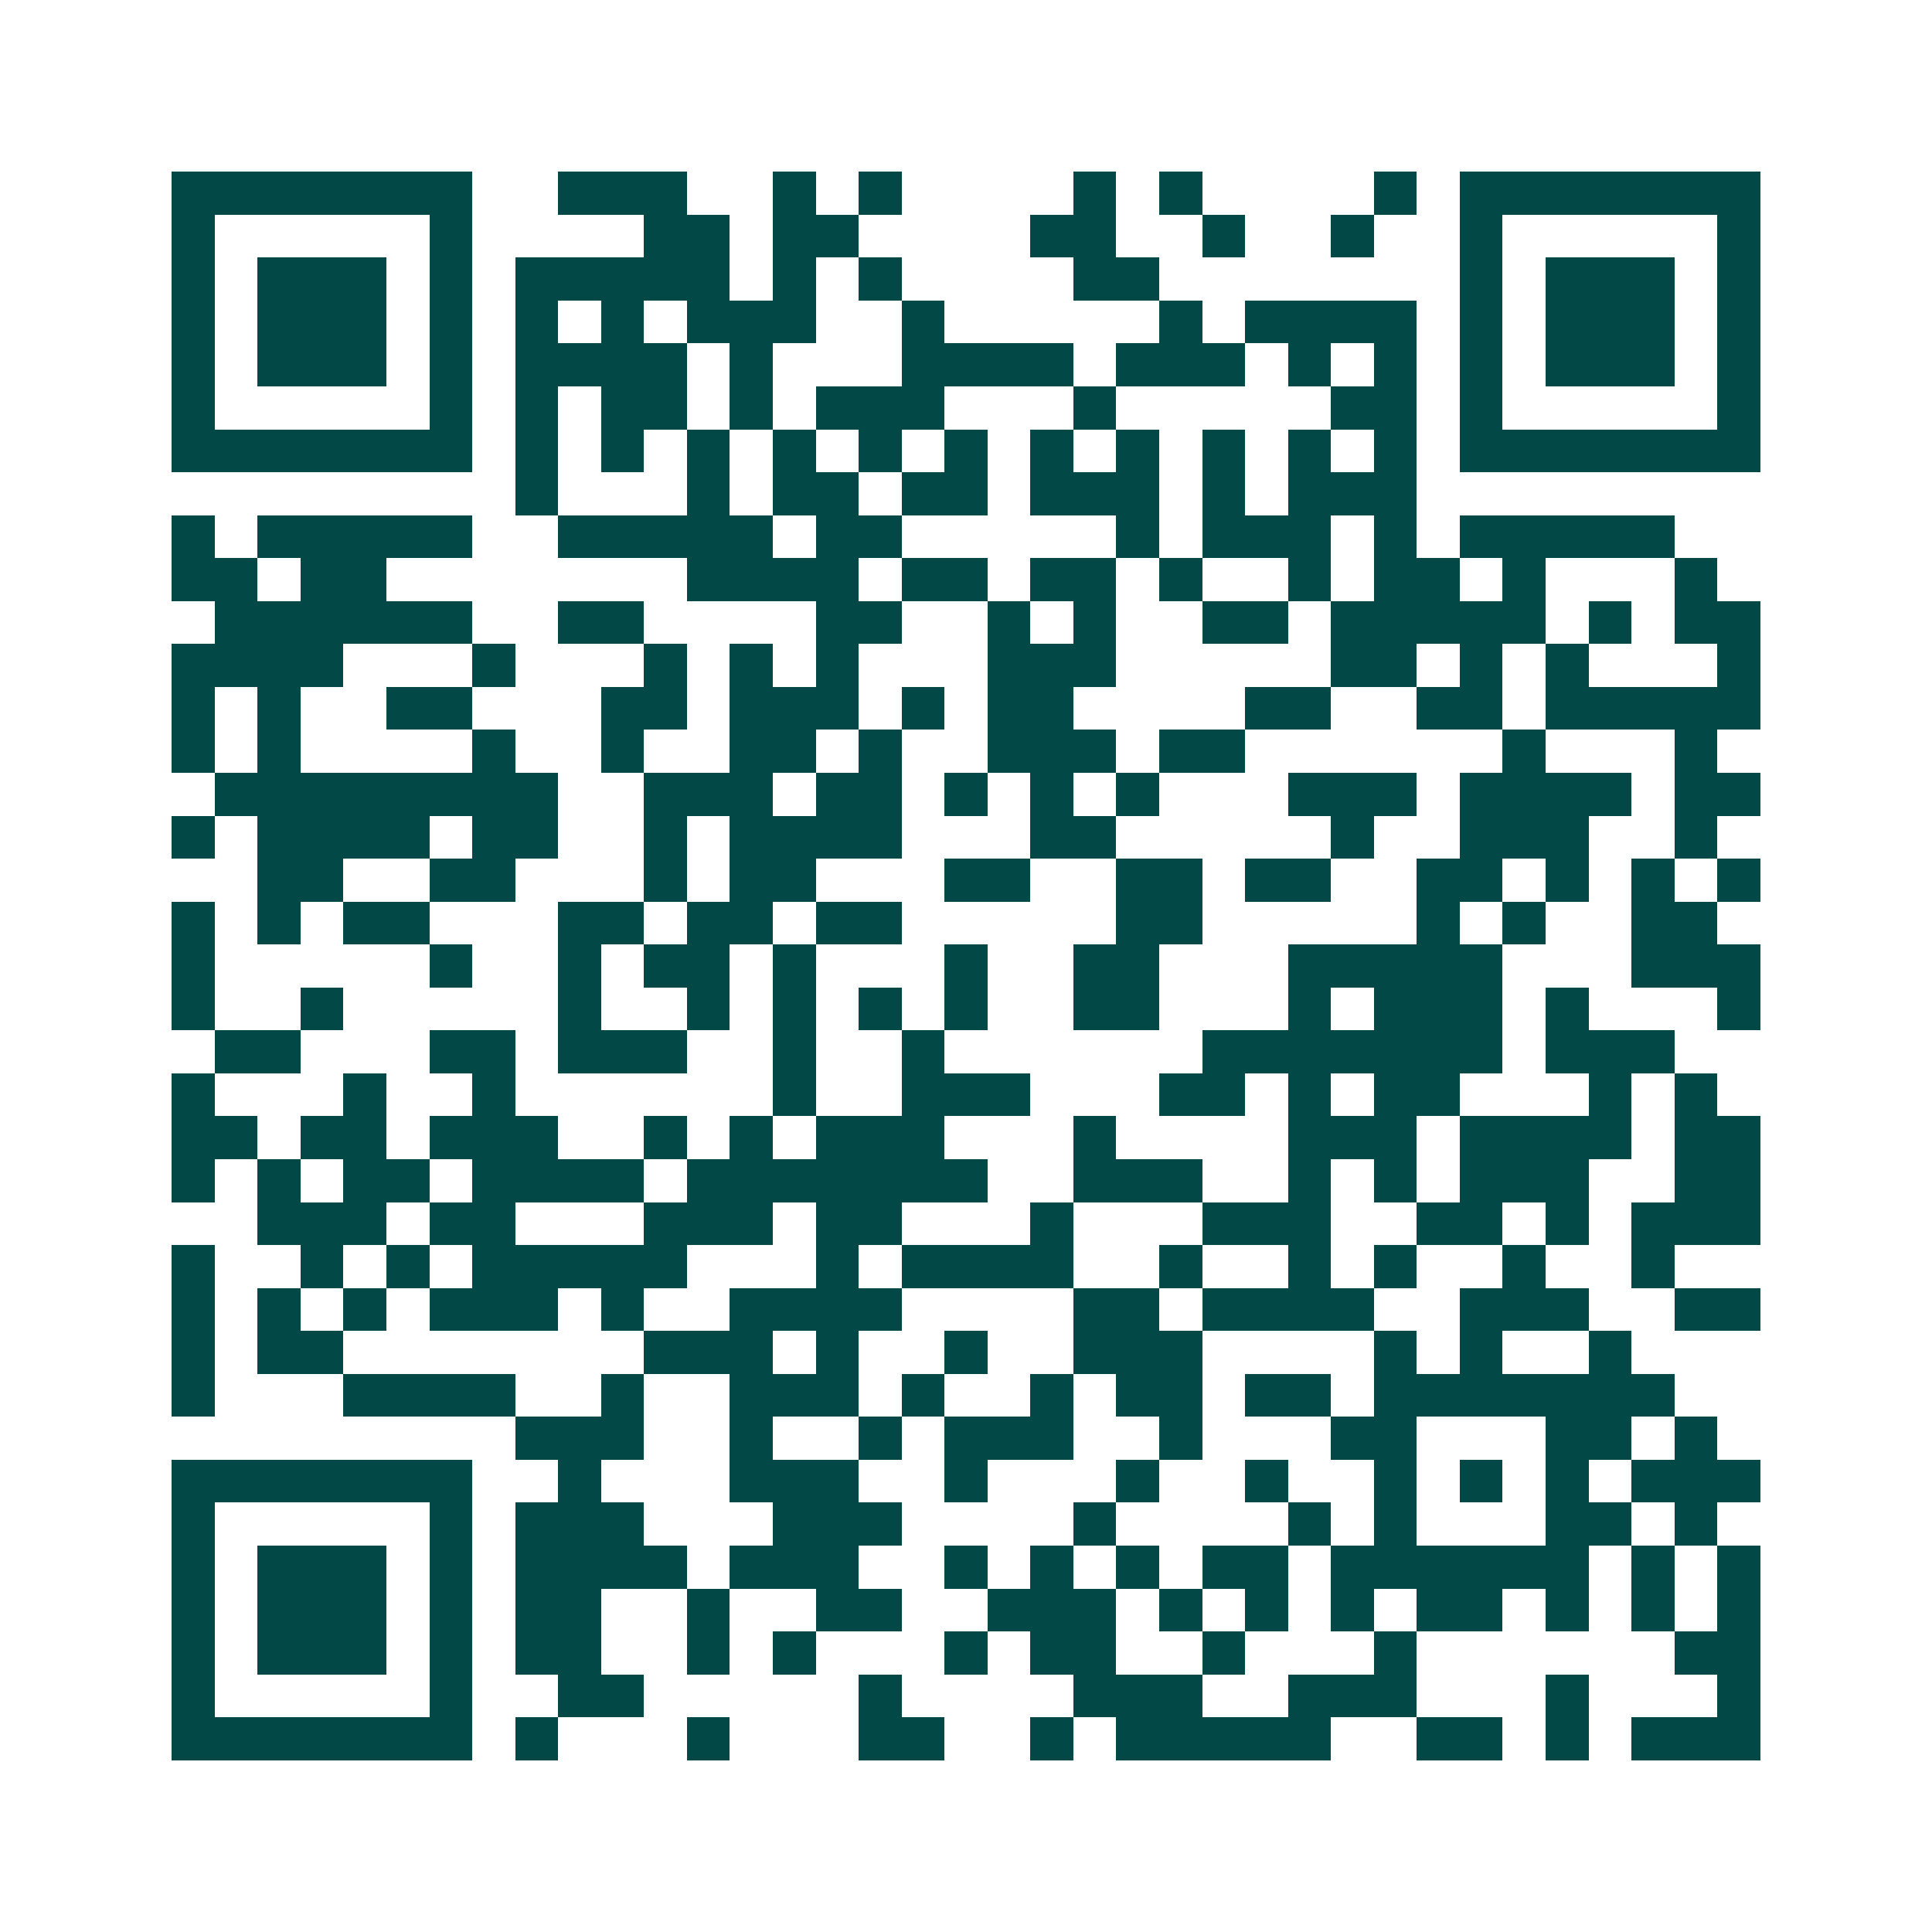 <svg xmlns="http://www.w3.org/2000/svg" width="200" height="200" viewBox="0 0 45 45" shape-rendering="crispEdges"><path fill="#ffffff" d="M0 0h45v45H0z"/><path stroke="#014847" d="M4 4.5h7m2 0h3m2 0h1m1 0h1m4 0h1m1 0h1m4 0h1m1 0h7M4 5.5h1m5 0h1m4 0h2m1 0h2m4 0h2m2 0h1m2 0h1m2 0h1m5 0h1M4 6.5h1m1 0h3m1 0h1m1 0h5m1 0h1m1 0h1m4 0h2m7 0h1m1 0h3m1 0h1M4 7.5h1m1 0h3m1 0h1m1 0h1m1 0h1m1 0h3m2 0h1m5 0h1m1 0h4m1 0h1m1 0h3m1 0h1M4 8.5h1m1 0h3m1 0h1m1 0h4m1 0h1m3 0h4m1 0h3m1 0h1m1 0h1m1 0h1m1 0h3m1 0h1M4 9.5h1m5 0h1m1 0h1m1 0h2m1 0h1m1 0h3m3 0h1m5 0h2m1 0h1m5 0h1M4 10.5h7m1 0h1m1 0h1m1 0h1m1 0h1m1 0h1m1 0h1m1 0h1m1 0h1m1 0h1m1 0h1m1 0h1m1 0h7M12 11.5h1m3 0h1m1 0h2m1 0h2m1 0h3m1 0h1m1 0h3M4 12.5h1m1 0h5m2 0h5m1 0h2m5 0h1m1 0h3m1 0h1m1 0h5M4 13.5h2m1 0h2m7 0h4m1 0h2m1 0h2m1 0h1m2 0h1m1 0h2m1 0h1m3 0h1M5 14.5h6m2 0h2m4 0h2m2 0h1m1 0h1m2 0h2m1 0h5m1 0h1m1 0h2M4 15.5h4m3 0h1m3 0h1m1 0h1m1 0h1m3 0h3m5 0h2m1 0h1m1 0h1m3 0h1M4 16.5h1m1 0h1m2 0h2m3 0h2m1 0h3m1 0h1m1 0h2m4 0h2m2 0h2m1 0h5M4 17.5h1m1 0h1m4 0h1m2 0h1m2 0h2m1 0h1m2 0h3m1 0h2m6 0h1m3 0h1M5 18.5h8m2 0h3m1 0h2m1 0h1m1 0h1m1 0h1m3 0h3m1 0h4m1 0h2M4 19.5h1m1 0h4m1 0h2m2 0h1m1 0h4m3 0h2m5 0h1m2 0h3m2 0h1M6 20.5h2m2 0h2m3 0h1m1 0h2m3 0h2m2 0h2m1 0h2m2 0h2m1 0h1m1 0h1m1 0h1M4 21.5h1m1 0h1m1 0h2m3 0h2m1 0h2m1 0h2m5 0h2m5 0h1m1 0h1m2 0h2M4 22.5h1m5 0h1m2 0h1m1 0h2m1 0h1m3 0h1m2 0h2m3 0h5m3 0h3M4 23.5h1m2 0h1m5 0h1m2 0h1m1 0h1m1 0h1m1 0h1m2 0h2m3 0h1m1 0h3m1 0h1m3 0h1M5 24.5h2m3 0h2m1 0h3m2 0h1m2 0h1m6 0h7m1 0h3M4 25.5h1m3 0h1m2 0h1m6 0h1m2 0h3m3 0h2m1 0h1m1 0h2m3 0h1m1 0h1M4 26.5h2m1 0h2m1 0h3m2 0h1m1 0h1m1 0h3m3 0h1m4 0h3m1 0h4m1 0h2M4 27.5h1m1 0h1m1 0h2m1 0h4m1 0h7m2 0h3m2 0h1m1 0h1m1 0h3m2 0h2M6 28.5h3m1 0h2m3 0h3m1 0h2m3 0h1m3 0h3m2 0h2m1 0h1m1 0h3M4 29.5h1m2 0h1m1 0h1m1 0h5m3 0h1m1 0h4m2 0h1m2 0h1m1 0h1m2 0h1m2 0h1M4 30.5h1m1 0h1m1 0h1m1 0h3m1 0h1m2 0h4m4 0h2m1 0h4m2 0h3m2 0h2M4 31.5h1m1 0h2m7 0h3m1 0h1m2 0h1m2 0h3m4 0h1m1 0h1m2 0h1M4 32.5h1m3 0h4m2 0h1m2 0h3m1 0h1m2 0h1m1 0h2m1 0h2m1 0h7M12 33.5h3m2 0h1m2 0h1m1 0h3m2 0h1m3 0h2m3 0h2m1 0h1M4 34.5h7m2 0h1m3 0h3m2 0h1m3 0h1m2 0h1m2 0h1m1 0h1m1 0h1m1 0h3M4 35.5h1m5 0h1m1 0h3m3 0h3m4 0h1m4 0h1m1 0h1m3 0h2m1 0h1M4 36.5h1m1 0h3m1 0h1m1 0h4m1 0h3m2 0h1m1 0h1m1 0h1m1 0h2m1 0h6m1 0h1m1 0h1M4 37.5h1m1 0h3m1 0h1m1 0h2m2 0h1m2 0h2m2 0h3m1 0h1m1 0h1m1 0h1m1 0h2m1 0h1m1 0h1m1 0h1M4 38.5h1m1 0h3m1 0h1m1 0h2m2 0h1m1 0h1m3 0h1m1 0h2m2 0h1m3 0h1m6 0h2M4 39.5h1m5 0h1m2 0h2m5 0h1m4 0h3m2 0h3m3 0h1m3 0h1M4 40.5h7m1 0h1m3 0h1m3 0h2m2 0h1m1 0h5m2 0h2m1 0h1m1 0h3"/></svg>
